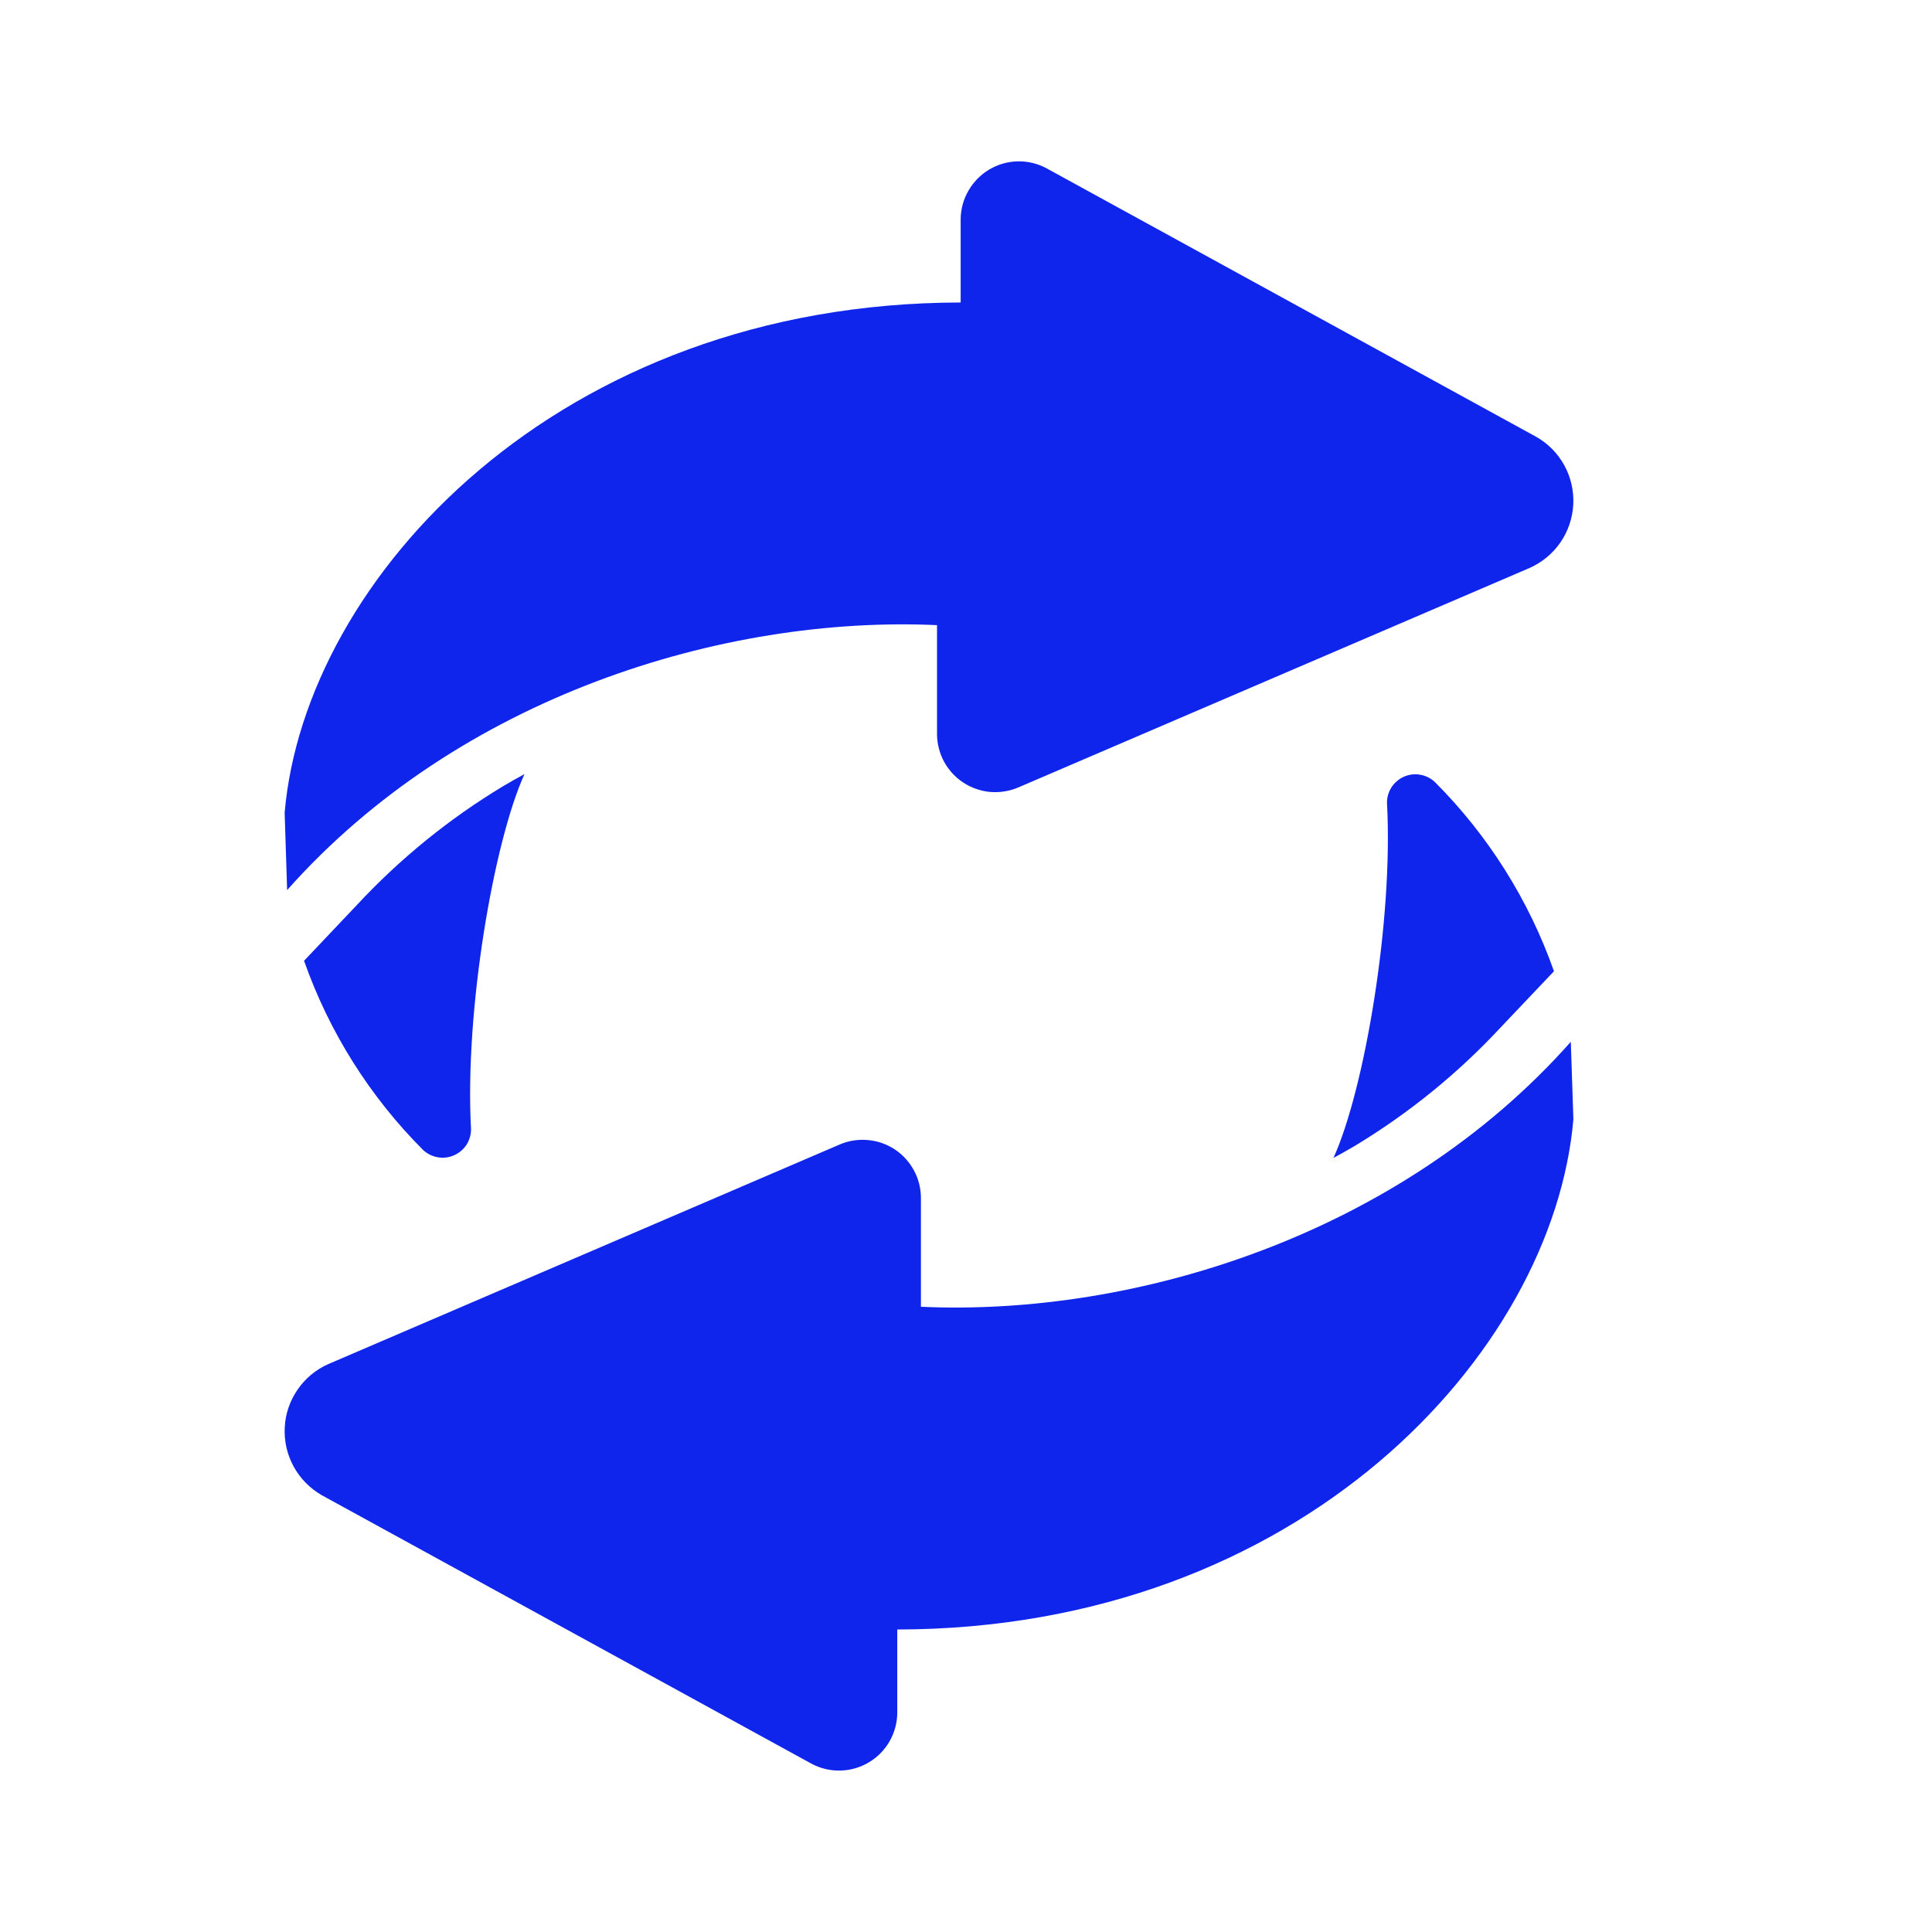 <?xml version="1.0" encoding="UTF-8"?>
<svg xmlns="http://www.w3.org/2000/svg" width="21" height="21" viewBox="0 0 21 21" fill="none">
  <path d="M16.698 4.748L11.373 1.828C11.277 1.777 11.169 1.751 11.06 1.754C10.951 1.757 10.845 1.787 10.752 1.843C10.658 1.899 10.581 1.978 10.527 2.072C10.472 2.166 10.443 2.273 10.442 2.382V3.288C6.069 3.294 3.313 6.286 3.094 8.834L3.121 9.675C4.985 7.574 7.859 6.689 10.185 6.795L10.185 7.983C10.186 8.087 10.213 8.189 10.262 8.28C10.312 8.371 10.383 8.449 10.47 8.506C10.557 8.563 10.657 8.598 10.76 8.608C10.864 8.617 10.968 8.601 11.064 8.561L16.625 6.174C16.76 6.114 16.877 6.018 16.961 5.896C17.045 5.774 17.093 5.631 17.101 5.483C17.108 5.336 17.075 5.188 17.004 5.059C16.933 4.929 16.827 4.821 16.698 4.748Z" fill="#0F25EC"></path>
  <path d="M3.88 9.836C3.677 10.05 3.467 10.272 3.305 10.443C3.577 11.217 4.02 11.92 4.599 12.5C4.643 12.541 4.699 12.569 4.758 12.579C4.818 12.59 4.879 12.582 4.934 12.558C4.99 12.534 5.037 12.494 5.07 12.444C5.103 12.393 5.12 12.334 5.12 12.274C5.049 10.992 5.367 9.147 5.701 8.414C5.625 8.455 5.549 8.498 5.471 8.544C4.883 8.898 4.348 9.333 3.88 9.836Z" fill="#0F25EC"></path>
  <path d="M3.497 16.252L8.823 19.172C8.919 19.223 9.027 19.248 9.135 19.245C9.244 19.243 9.35 19.212 9.444 19.156C9.537 19.101 9.615 19.022 9.669 18.928C9.723 18.833 9.752 18.727 9.753 18.618V17.712C14.127 17.706 16.883 14.714 17.102 12.166L17.074 11.324C15.211 13.426 12.337 14.31 10.01 14.204L10.01 13.017C10.009 12.913 9.983 12.811 9.933 12.72C9.883 12.628 9.812 12.55 9.725 12.493C9.638 12.436 9.539 12.401 9.435 12.392C9.332 12.382 9.228 12.398 9.132 12.438L3.571 14.826C3.435 14.885 3.319 14.982 3.235 15.104C3.151 15.225 3.102 15.368 3.095 15.516C3.087 15.664 3.121 15.811 3.192 15.941C3.263 16.071 3.369 16.178 3.497 16.252Z" fill="#0F25EC"></path>
  <path d="M16.315 11.164C16.519 10.95 16.729 10.728 16.891 10.557C16.618 9.783 16.176 9.08 15.596 8.5C15.552 8.459 15.497 8.431 15.437 8.421C15.378 8.41 15.316 8.418 15.261 8.442C15.206 8.466 15.159 8.506 15.126 8.556C15.093 8.607 15.075 8.666 15.076 8.727C15.146 10.008 14.829 11.853 14.494 12.586C14.57 12.545 14.647 12.502 14.725 12.456C15.312 12.102 15.848 11.667 16.315 11.164Z" fill="#0F25EC"></path>
</svg>
